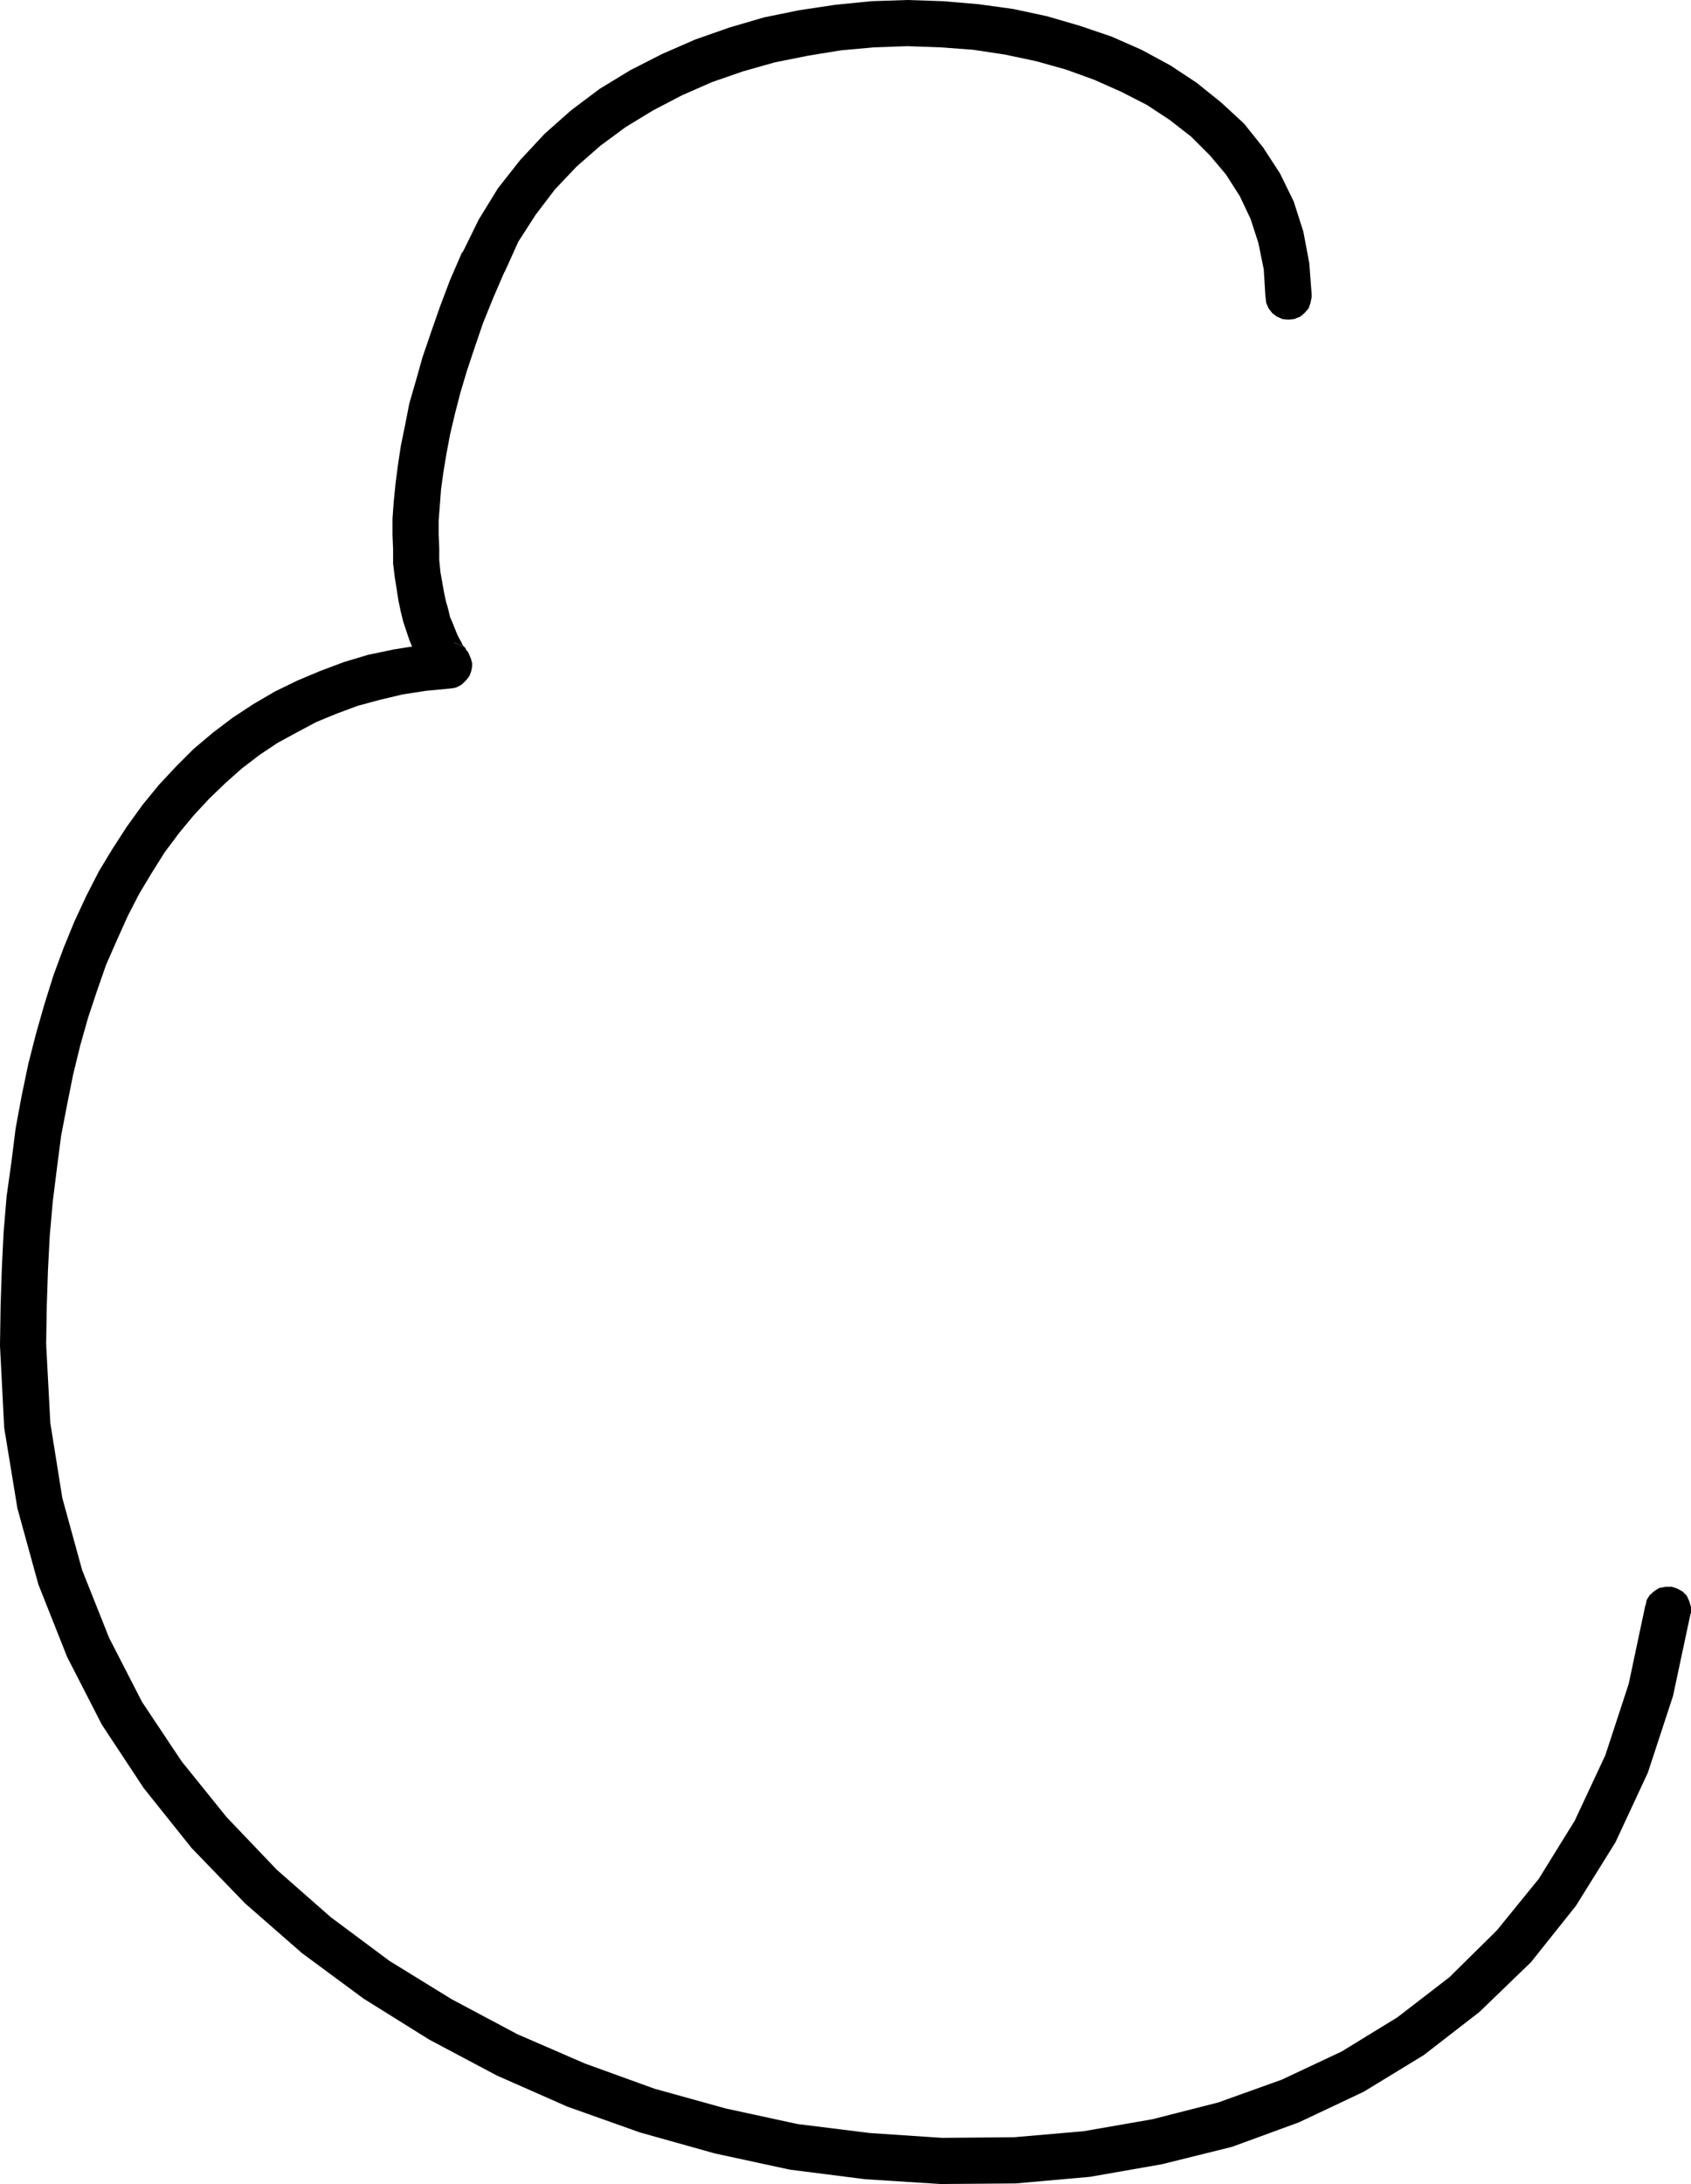 <?xml version="1.0" encoding="UTF-8" standalone="no"?>
<svg
   version="1.0"
   width="120.63mm"
   height="155.711mm"
   id="svg4"
   sodipodi:docname="Squiggle C.wmf"
   xmlns:inkscape="http://www.inkscape.org/namespaces/inkscape"
   xmlns:sodipodi="http://sodipodi.sourceforge.net/DTD/sodipodi-0.dtd"
   xmlns="http://www.w3.org/2000/svg"
   xmlns:svg="http://www.w3.org/2000/svg">
  <sodipodi:namedview
     id="namedview4"
     pagecolor="#ffffff"
     bordercolor="#000000"
     borderopacity="0.25"
     inkscape:showpageshadow="2"
     inkscape:pageopacity="0.0"
     inkscape:pagecheckerboard="0"
     inkscape:deskcolor="#d1d1d1"
     inkscape:document-units="mm" />
  <defs
     id="defs1">
    <pattern
       id="WMFhbasepattern"
       patternUnits="userSpaceOnUse"
       width="6"
       height="6"
       x="0"
       y="0" />
  </defs>
  <path
     style="fill:#000000;fill-opacity:1;fill-rule:evenodd;stroke:none"
     d="m 341.216,79.988 0.162,1.616 0.646,1.454 0.969,1.293 1.292,0.97 1.454,0.646 1.616,0.162 1.616,-0.162 1.616,-0.646 1.131,-0.97 1.131,-1.293 0.485,-1.454 0.323,-1.616 V 79.503 l -0.646,-8.564 -1.616,-8.564 -2.585,-8.08 -3.716,-7.595 -4.524,-6.948 -5.17,-6.464 -6.139,-5.656 -6.624,-5.333 -7.109,-4.686 -7.755,-4.201 -8.078,-3.555 -8.563,-2.909 -8.886,-2.585 -9.047,-1.939 -9.371,-1.293 L 254.296,0.323 244.603,0 l -9.694,0.323 -9.694,0.97 -9.694,1.454 -9.532,1.939 -9.371,2.747 -9.209,3.232 -8.886,3.878 -8.563,4.363 -8.24,5.009 -7.755,5.817 -7.109,6.302 -6.624,7.11 -5.978,7.595 -5.17,8.403 -4.362,8.888 -0.162,0.162 -0.323,1.616 v 1.616 l 0.323,1.454 0.808,1.454 1.131,1.131 1.454,0.808 1.454,0.485 h 1.616 l 1.616,-0.323 1.454,-0.808 1.131,-1.131 0.808,-1.454 v 0.323 l 3.716,-8.241 4.685,-7.272 5.17,-6.787 5.816,-6.14 6.462,-5.656 6.786,-5.009 7.432,-4.525 7.755,-4.04 8.078,-3.555 8.401,-2.909 8.563,-2.424 8.886,-1.778 8.886,-1.454 8.886,-0.808 9.047,-0.323 9.047,0.323 8.724,0.646 8.563,1.293 8.401,1.778 8.078,2.262 7.593,2.747 7.27,3.232 6.947,3.555 6.139,4.04 5.816,4.525 5.008,5.009 4.362,5.171 3.716,5.817 2.908,6.14 2.1,6.464 1.454,7.11 0.485,7.918 z"
     id="path1" />
  <path
     style="fill:#000000;fill-opacity:1;fill-rule:evenodd;stroke:none"
     d="m 136.034,73.039 0.485,-1.454 v -1.778 l -0.323,-1.454 -0.969,-1.454 -0.969,-1.131 -1.454,-0.808 -1.616,-0.485 h -1.616 l -1.454,0.323 -1.454,0.808 -1.131,1.131 -0.969,1.454 v -0.162 l -3.231,7.433 -2.747,7.272 -2.423,6.948 -2.262,6.625 -1.777,6.302 -1.777,6.14 -1.131,5.817 -1.131,5.494 -0.808,5.333 -0.646,5.009 -0.485,4.848 -0.323,4.525 v 4.363 l 0.162,3.878 v 3.878 l 0.485,3.878 0.485,3.07 0.485,3.07 0.646,3.07 0.646,2.585 0.808,2.424 0.808,2.424 0.808,1.939 0.646,1.616 0.808,1.778 0.808,1.293 0.646,1.131 0.808,1.131 0.323,0.646 0.323,0.485 0.646,0.808 0.485,0.323 4.362,1.939 1.616,-0.162 1.454,-0.646 1.292,-1.131 0.969,-1.131 0.646,-1.454 0.323,-1.778 -0.323,-1.616 -0.646,-1.454 -0.969,-1.293 -1.292,-0.97 -1.454,-0.646 -1.616,-0.162 4.362,1.778 0.162,0.162 0.162,0.162 -0.162,-0.485 -0.485,-0.485 -0.323,-0.323 -0.323,-0.808 -0.646,-1.131 -0.485,-0.97 -0.646,-1.616 -0.646,-1.616 -0.646,-1.454 -0.485,-2.101 -0.646,-2.262 -0.485,-2.262 -0.485,-2.747 -0.485,-2.747 -0.323,-3.232 v -3.232 l -0.162,-3.717 v -3.717 l 0.323,-4.04 0.323,-4.363 0.646,-4.686 0.808,-4.848 0.969,-5.171 1.292,-5.494 1.454,-5.656 1.777,-5.979 2.1,-6.302 2.262,-6.625 2.747,-6.787 3.07,-7.11 z"
     id="path2" />
  <path
     style="fill:#000000;fill-opacity:1;fill-rule:evenodd;stroke:none"
     d="m 121.494,185.507 1.616,-0.323 1.454,-0.808 1.131,-1.131 0.969,-1.293 0.485,-1.616 0.162,-1.616 -0.485,-1.454 -0.646,-1.616 -1.131,-1.131 -1.292,-0.808 -1.616,-0.646 h -1.616 -0.162 l -7.109,0.808 -7.109,1.131 -6.947,1.454 -6.462,1.939 -6.462,2.424 -6.139,2.585 -5.978,2.909 -5.816,3.393 -5.655,3.717 -5.331,4.04 -5.17,4.363 -4.685,4.686 -4.685,5.009 -4.362,5.333 -4.201,5.817 -3.877,5.979 -3.716,6.14 -3.393,6.625 -3.231,6.948 -2.908,7.11 -2.747,7.433 -2.423,7.756 -2.262,7.918 -2.1,8.241 -1.777,8.564 -1.616,8.726 -1.131,9.049 -1.292,9.211 -0.808,9.695 L 0.485,341.927 0.162,351.945 0,362.287 v 0.162 l 0.323,1.616 0.485,1.454 1.131,1.293 1.131,0.97 1.616,0.646 1.616,0.162 1.616,-0.162 1.454,-0.646 1.292,-0.97 0.969,-1.293 0.646,-1.454 0.162,-1.616 v 0 l 0.162,-10.18 0.323,-9.857 0.485,-9.372 0.808,-9.211 1.131,-9.049 1.131,-8.726 1.616,-8.403 1.616,-8.08 1.939,-7.918 2.1,-7.433 2.423,-7.272 2.423,-6.948 2.908,-6.625 2.908,-6.464 3.07,-5.979 3.393,-5.656 3.554,-5.656 3.877,-5.171 3.877,-4.686 4.201,-4.525 4.362,-4.201 4.362,-3.878 4.847,-3.717 4.847,-3.232 5.331,-2.909 5.17,-2.747 5.493,-2.262 5.655,-2.101 5.978,-1.616 6.139,-1.454 6.301,-0.97 6.786,-0.646 z"
     id="path3" />
  <path
     style="fill:#000000;fill-opacity:1;fill-rule:evenodd;stroke:none"
     d="m 12.44,362.449 -0.162,-1.778 -0.646,-1.454 -0.969,-1.131 -1.292,-1.131 -1.454,-0.646 -1.616,-0.162 -1.616,0.162 -1.616,0.646 -1.131,1.131 -1.131,1.131 -0.485,1.454 L 0,362.449 v 0.162 l 1.131,22.138 3.554,21.653 5.655,20.522 7.755,19.553 9.371,18.26 11.309,17.129 12.925,16.159 14.379,14.866 15.348,13.412 16.641,12.281 17.61,10.988 18.256,9.695 19.064,8.403 19.549,6.948 20.195,5.656 20.195,4.363 20.357,2.585 20.357,1.293 20.195,-0.162 20.034,-1.778 19.387,-3.393 18.903,-4.686 18.095,-6.625 17.449,-8.241 16.156,-9.857 15.025,-11.635 13.894,-13.412 12.117,-15.19 10.663,-17.129 8.724,-18.745 6.786,-20.684 4.685,-21.976 0.162,-0.323 v -1.616 l -0.485,-1.616 -0.646,-1.454 -1.131,-1.131 -1.454,-0.808 -1.454,-0.485 h -1.616 l -1.777,0.323 -1.292,0.808 -1.292,1.131 -0.808,1.293 -0.323,1.616 v -0.323 l -4.524,21.33 -6.301,19.229 -8.24,17.613 -9.694,15.674 -11.309,13.897 -12.763,12.604 -14.056,10.827 -15.025,9.211 -16.156,7.595 -17.125,6.14 -17.772,4.525 -18.579,3.232 -18.741,1.616 -19.387,0.162 -19.387,-1.293 -19.549,-2.424 -19.387,-4.201 -19.226,-5.333 -18.741,-6.787 -18.256,-7.918 -17.61,-9.372 -16.802,-10.342 L 89.181,516.607 74.641,503.841 61.07,489.621 48.953,474.593 38.29,458.596 29.404,441.305 22.134,423.046 16.802,403.655 13.571,383.456 12.44,362.126 Z"
     id="path4" />
</svg>

